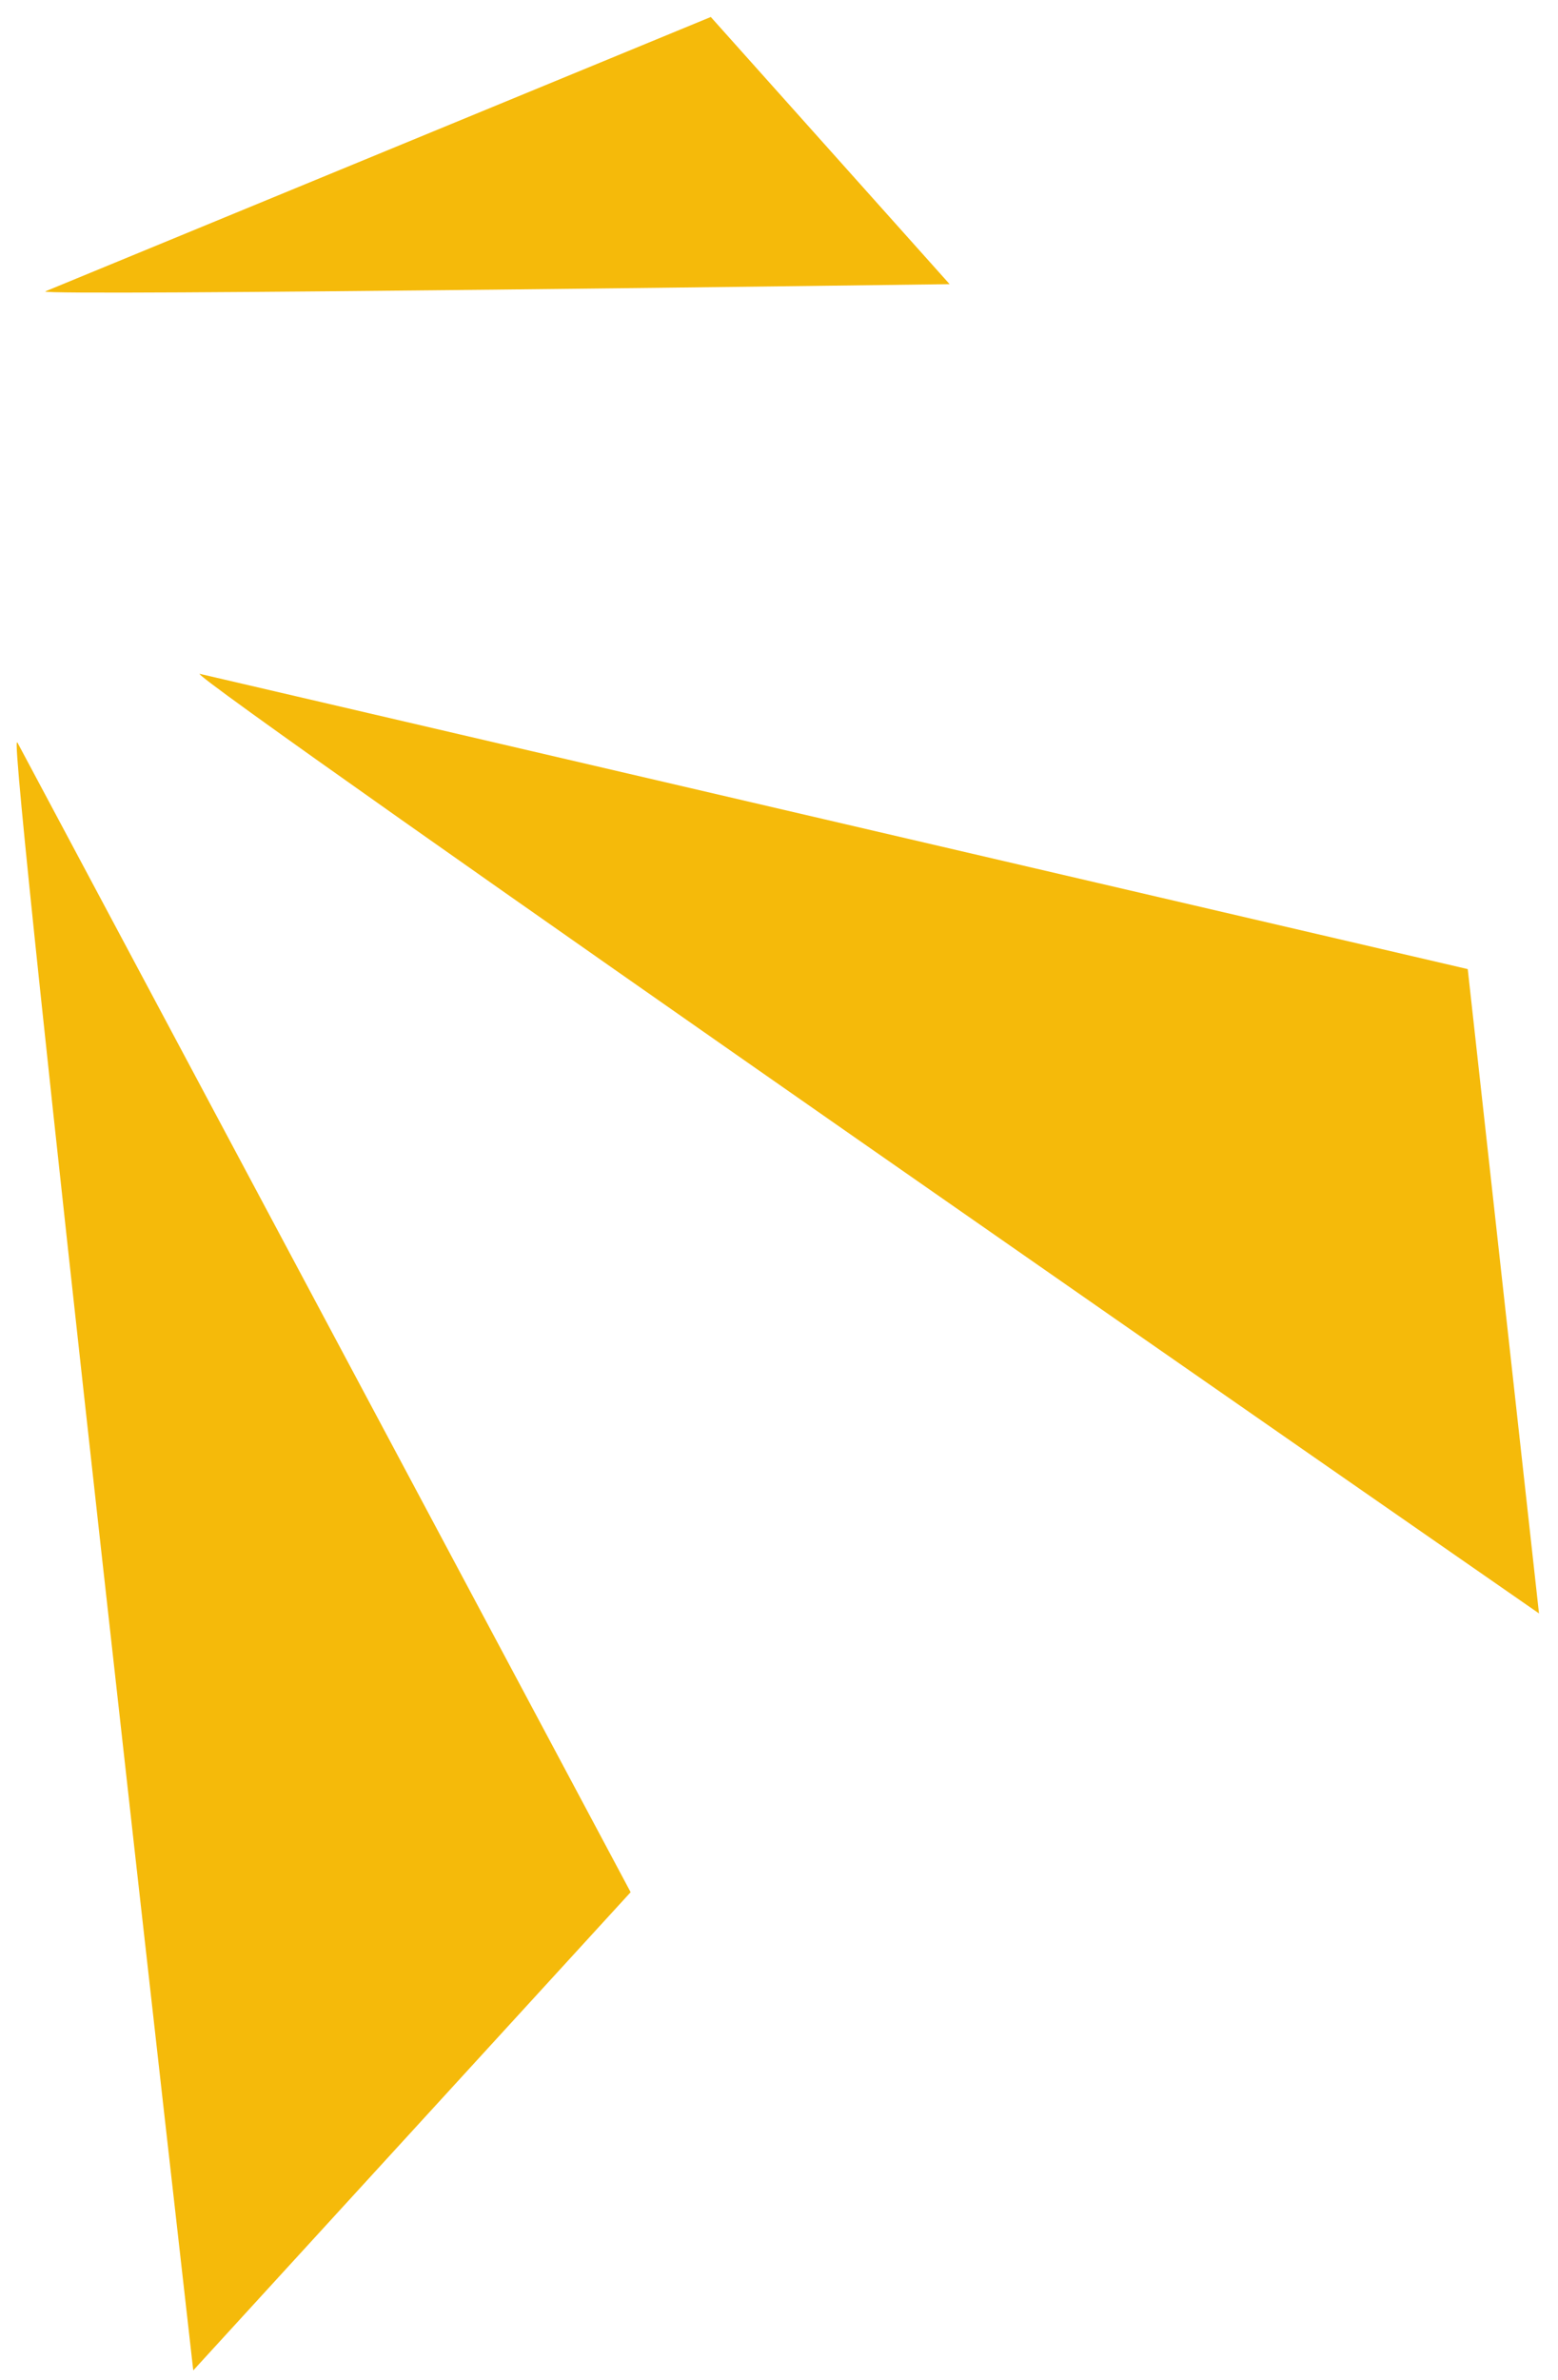 <svg xmlns="http://www.w3.org/2000/svg" width="76" height="116" viewBox="0 0 76 116" fill="none"><g opacity="0.96"><path d="M9.746 32.845L71.597 47.236L75.073 78.642C75.073 78.642 8.732 32.652 9.746 32.845Z" fill="#F5B700"></path><path d="M0.851 36.195L30.763 92.23L9.427 115.539C9.427 115.539 0.304 35.309 0.835 36.195H0.851Z" fill="#F5B700"></path><path d="M2.203 14.205L34.673 0.828L46.323 13.851C46.323 13.851 1.704 14.447 2.219 14.205H2.203Z" fill="#F5B700"></path></g></svg>